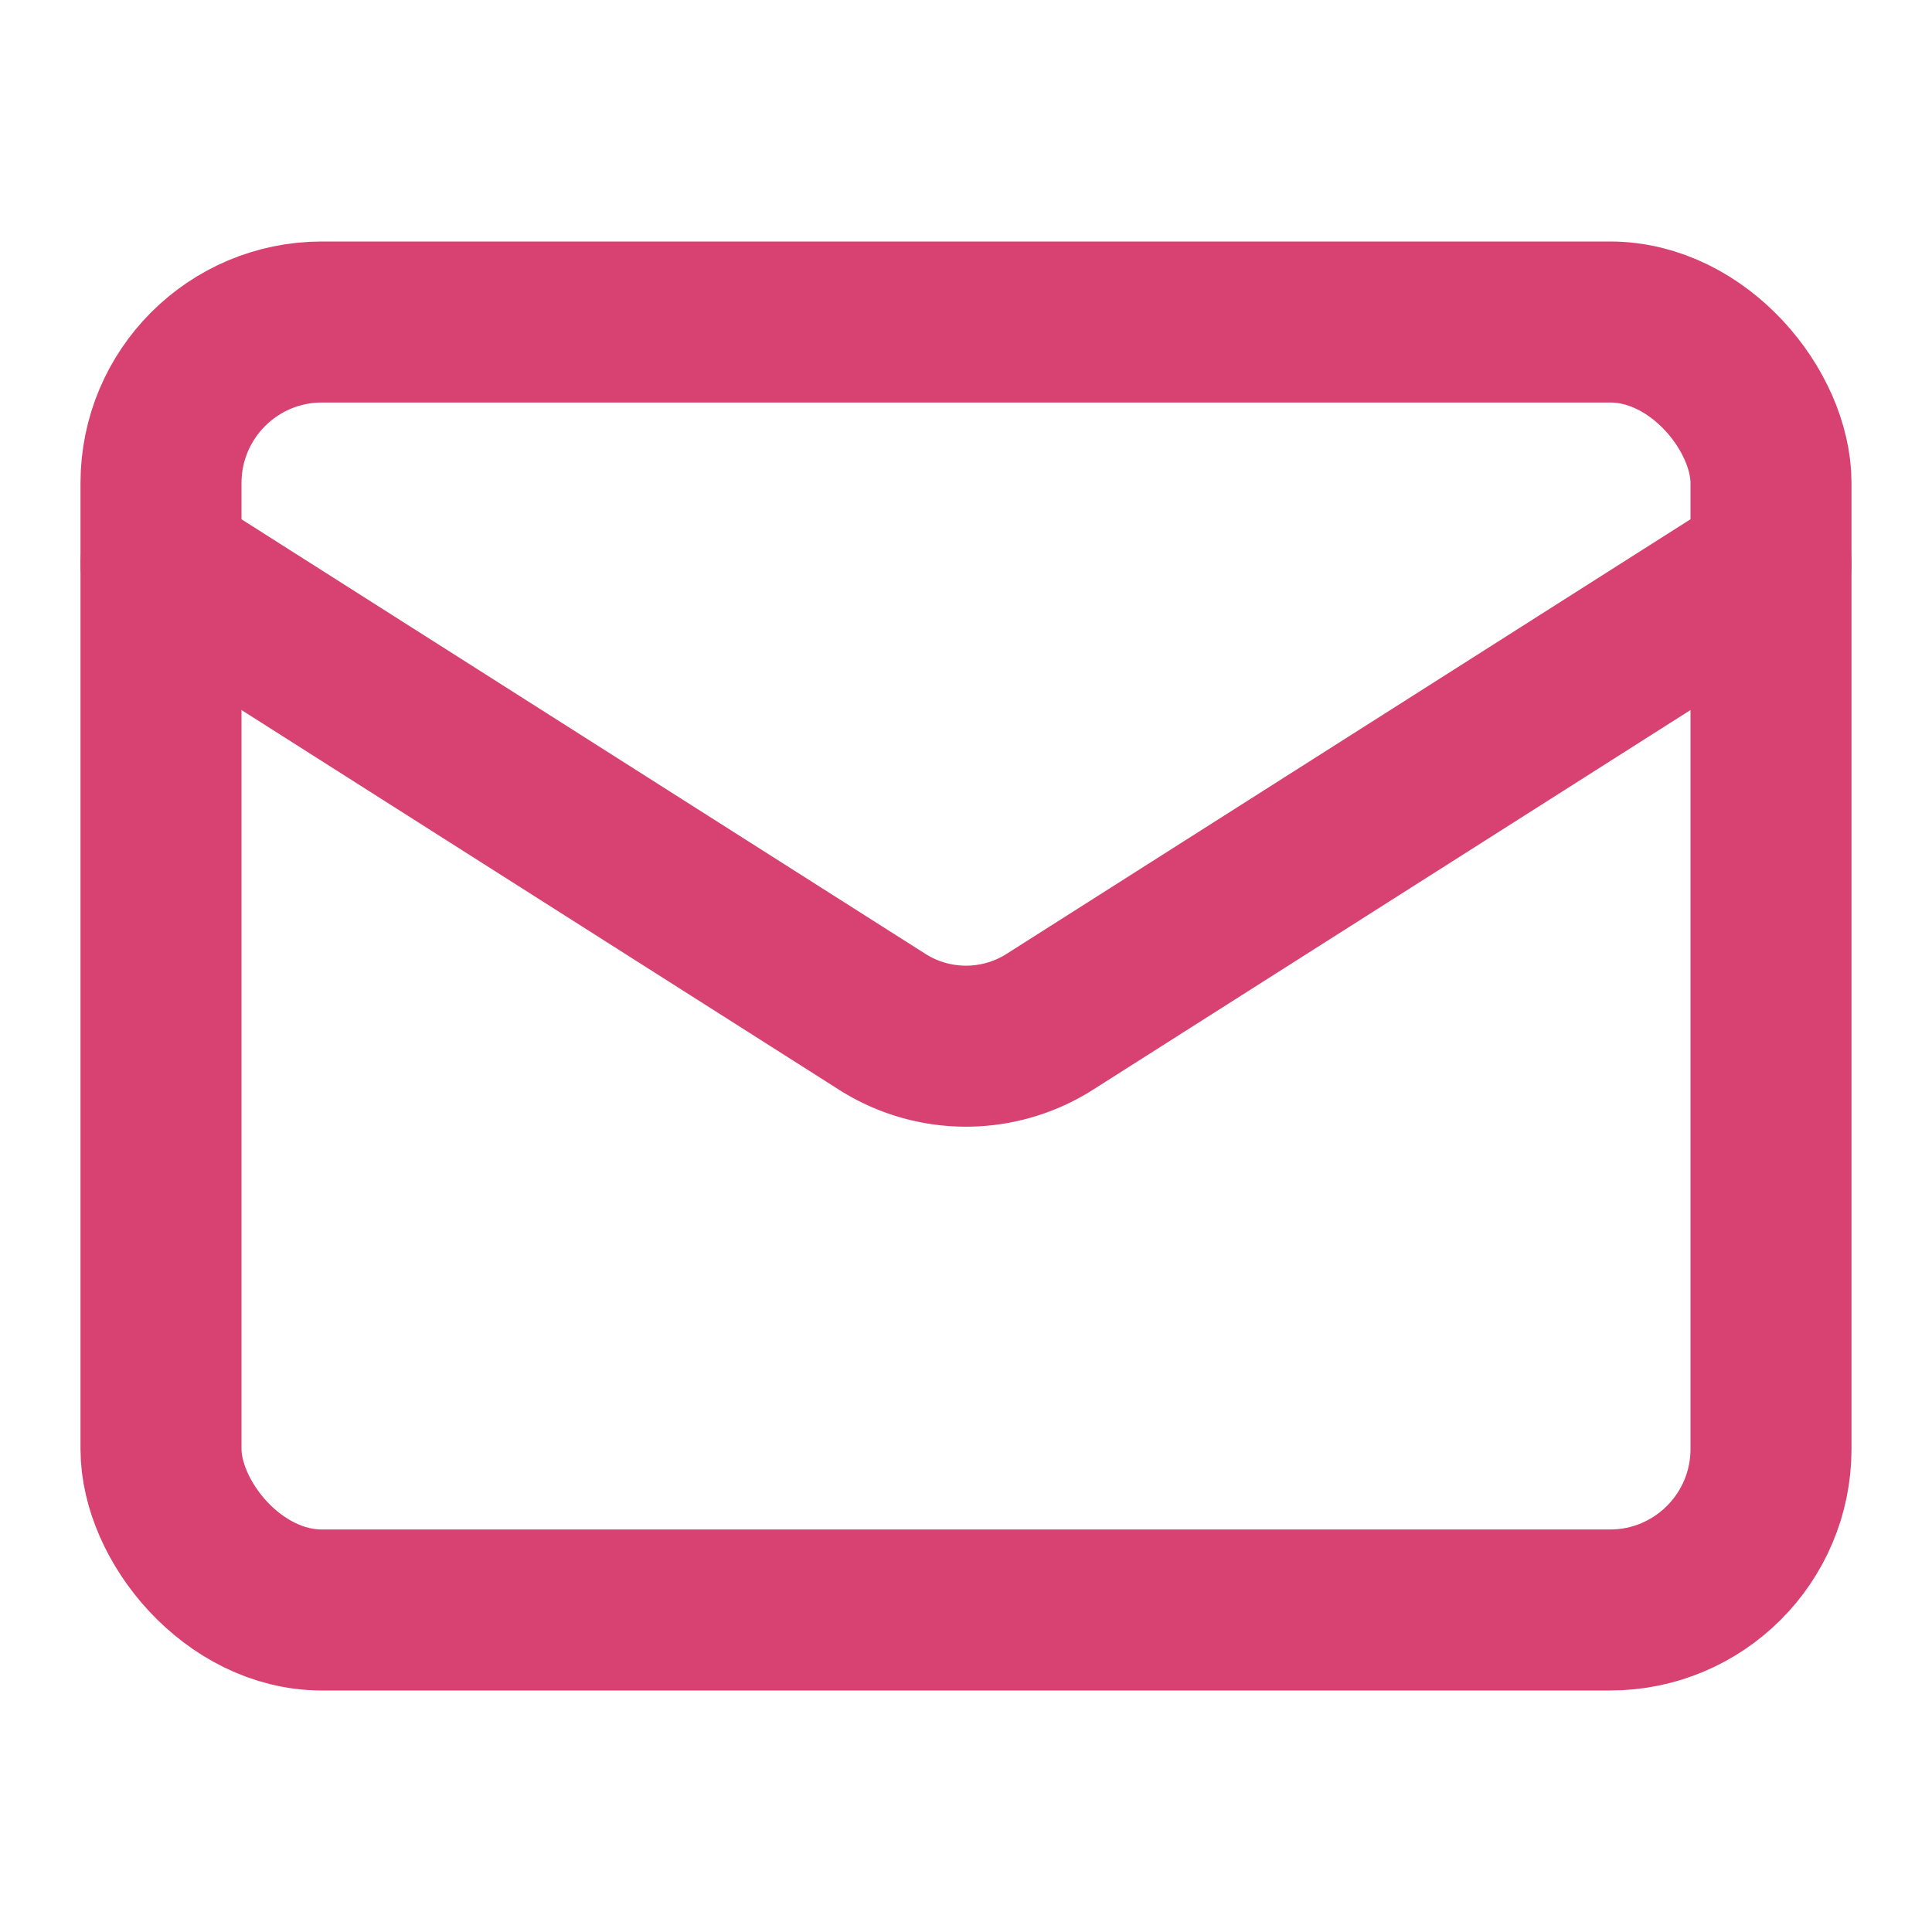 <svg xmlns:xlink="http://www.w3.org/1999/xlink" xmlns="http://www.w3.org/2000/svg" width="24" height="24" viewBox="0 0 24 24" fill="none" stroke="currentColor" stroke-width="2" stroke-linecap="round" stroke-linejoin="round" class="lucide lucide-mail w-7 h-7 text-primary group-hover:text-primary-foreground transition-colors"><rect width="20" height="16" x="2" y="4" rx="2" stroke="#D74273" fill="none" stroke-width="2px"></rect><path d="m22 7-8.97 5.7a1.94 1.94 0 0 1-2.06 0L2 7" stroke="#D74273" fill="none" stroke-width="2px"></path></svg>